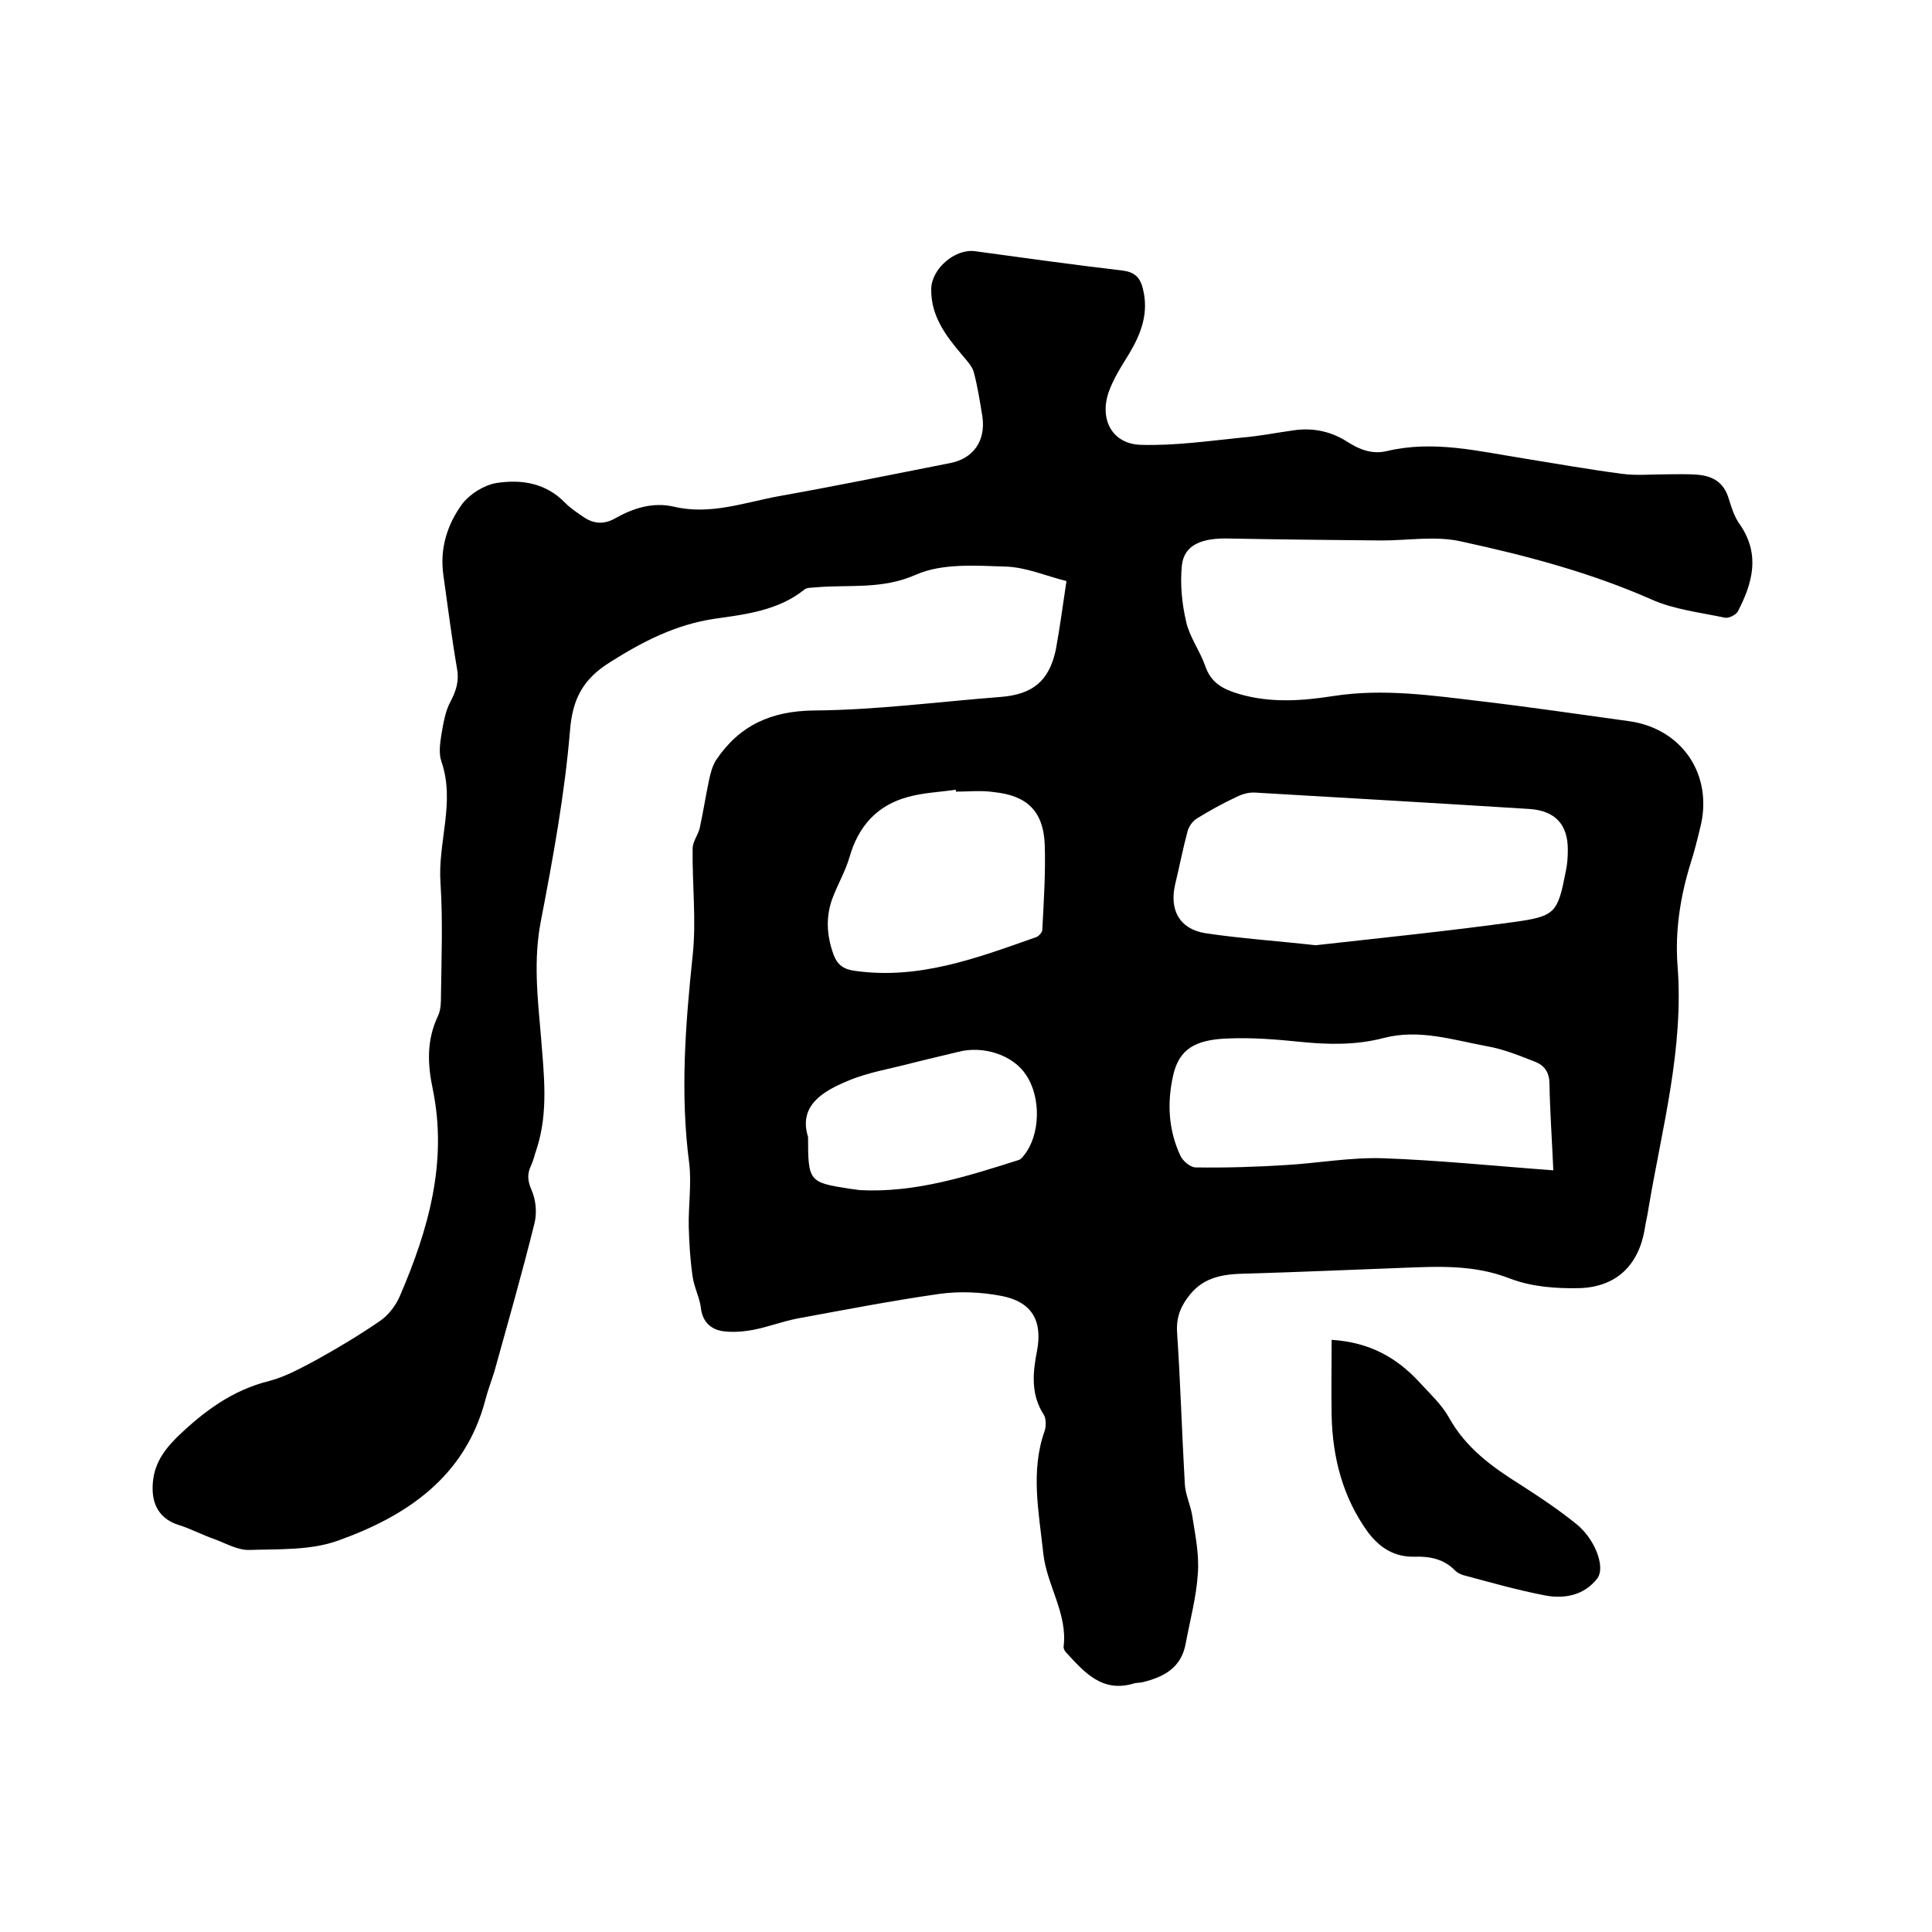 <svg enable-background="new 0 0 400 400" viewBox="0 0 400 400" xmlns="http://www.w3.org/2000/svg"><path d="m220.8 120.3c-4.1-1-8.4-2.9-12.7-3-6.2-.2-13.1-.7-18.5 1.7-7 3.1-13.8 2-20.7 2.6-.8.1-1.9 0-2.4.5-5.4 4.3-12.1 5.1-18.5 6-8.1 1.2-14.9 4.7-21.7 9-5.6 3.5-7.8 7.6-8.3 14.3-1.1 13.1-3.5 26.2-6 39.2-1.6 8.1-.7 16 0 24 .6 7.8 1.6 15.6-.9 23.3-.4 1.1-.6 2.2-1.1 3.3-.9 1.8-.8 3.3.1 5.3.9 2.1 1.1 4.8.5 7-2.5 10.1-5.4 20.2-8.2 30.3-.6 2-1.4 4-1.9 6-4.2 16-16.3 24.1-30.6 29.2-5.6 2-12.1 1.7-18.2 1.9-2.4.1-4.8-1.3-7.2-2.2-2.6-.9-5-2.2-7.6-3-3.4-1.1-5.2-3.6-5.3-7.2-.1-4.6 1.8-7.7 5-10.9 5.6-5.4 11.5-9.8 19.2-11.7 3.4-.9 6.6-2.7 9.8-4.4 4.5-2.5 9-5.2 13.2-8.1 1.7-1.2 3.2-3.2 4-5.1 5.9-13.7 9.9-27.7 6.8-42.8-1.1-5.2-1.3-10.2 1.1-15.2.6-1.3.6-2.9.6-4.3.1-7.7.4-15.5-.1-23.2-.6-8.4 3.1-16.7.2-25.1-.6-1.7-.3-3.8 0-5.7.4-2.3.8-4.8 1.9-6.8 1.2-2.3 1.8-4.3 1.3-6.9-1.1-6.4-1.9-12.8-2.8-19.2-.8-5.5.8-10.6 4-14.9 1.6-2 4.5-3.8 7-4.2 5.2-.8 10.3 0 14.3 4.2 1.1 1.1 2.5 2 3.8 2.9 2.1 1.4 4.2 1.5 6.5.2 3.7-2.1 7.8-3.4 12.1-2.4 7.6 1.8 14.7-.9 21.9-2.2 11.8-2.1 23.5-4.5 35.2-6.8 4.9-.9 7.5-4.6 6.8-9.6-.5-3.1-1-6.3-1.8-9.3-.4-1.3-1.5-2.4-2.4-3.5-3.4-4-6.5-8.1-6.4-13.7.1-4.2 4.9-8.3 9-7.8 10.2 1.4 20.3 2.8 30.5 4 2.5.3 3.7 1.3 4.3 3.7 1.3 5-.3 9.3-2.8 13.5-1.6 2.6-3.3 5.2-4.3 8.1-1.9 5.7.9 10.7 6.8 10.8 6.9.2 13.9-.8 20.8-1.5 3.6-.3 7.1-1 10.7-1.5 4-.6 7.8.2 11.2 2.4 2.5 1.6 5.1 2.6 8.1 1.9 9.6-2.3 18.9 0 28.3 1.5 6.8 1.1 13.6 2.3 20.4 3.2 3 .4 6.1.1 9.2.1 2.2 0 4.4-.1 6.6.1 3.1.3 5.3 1.6 6.3 4.9.6 1.9 1.2 3.9 2.4 5.5 4.2 6.2 2.5 12.1-.5 17.9-.4.7-1.8 1.4-2.6 1.3-5.2-1.1-10.6-1.7-15.3-3.8-12.7-5.6-26-9.1-39.4-12-5.2-1.2-11-.2-16.4-.2-10.5-.1-20.9-.2-31.4-.4-5.9-.2-9.5 1.3-10 5.5-.4 3.9 0 8 .9 11.8.7 3.1 2.8 5.9 3.9 9 1.2 3.6 3.7 4.9 7.1 5.9 6.5 1.9 13.1 1.4 19.5.4 10.3-1.6 20.5-.1 30.6 1.1 10.2 1.2 20.3 2.7 30.5 4.1 11.1 1.5 17.6 11.2 14.8 22.1-.6 2.5-1.2 4.9-2 7.4-2.1 6.8-3.2 13.8-2.7 20.9 1.4 17.3-3.2 33.8-6 50.5-.2 1.5-.6 2.9-.8 4.4-1.3 7.4-5.9 11.9-13.6 12.1-4.8.1-9.9-.3-14.3-2-7.4-2.9-14.8-2.5-22.4-2.2-10.9.4-21.8.9-32.7 1.2-4.2.1-8.2.7-11.1 4.3-1.9 2.3-2.9 4.7-2.7 7.8.7 10.5 1 20.9 1.6 31.4.1 2.3 1.3 4.6 1.6 7 .6 3.8 1.4 7.7 1.1 11.6-.3 4.8-1.6 9.6-2.5 14.4-.9 5.1-4.5 7-9 8.1-.5.1-1.1.1-1.6.2-6.7 2.1-10.4-2.3-14.2-6.4-.3-.3-.5-.8-.5-1.1.9-6.9-3.5-12.8-4.2-19.4-.9-8.5-2.7-17 .3-25.4.3-1 .3-2.5-.2-3.3-2.7-4.2-2.3-8.6-1.4-13.2 1.2-6.3-1.1-10.2-7.4-11.4-4.2-.8-8.7-1-12.9-.4-9.8 1.4-19.6 3.3-29.4 5.1-3 .6-5.9 1.7-8.9 2.3-2.1.4-4.4.6-6.5.3-2.5-.4-4.2-2-4.5-4.9-.3-2.2-1.4-4.2-1.7-6.4-.5-3.4-.7-6.8-.8-10.2-.1-4.4.6-8.9.1-13.2-1.9-14.4-.8-28.7.7-43 .8-7.3-.1-14.8 0-22.2 0-1.5 1.2-2.9 1.5-4.4.7-3.2 1.2-6.5 1.9-9.8.3-1.4.7-3 1.5-4.2 4.8-7.1 11.3-10.1 20.2-10.2 12.9-.1 25.7-1.8 38.6-2.8 6.6-.5 10.1-3.2 11.5-9.8.8-4.4 1.4-8.8 2.2-14.2zm51.6 75.4c13.4-1.5 27.2-2.9 41-4.8 8.7-1.2 9.1-1.9 10.8-10.6.3-1.4.4-2.9.4-4.4 0-5.2-2.6-8-7.8-8.4-19-1.2-38-2.3-56.9-3.4-1.3-.1-2.7.3-3.9.9-2.8 1.3-5.5 2.8-8.1 4.4-.9.5-1.7 1.6-2 2.6-1 3.7-1.7 7.4-2.6 11.1-1.2 5.2.8 9.2 6.2 10.1 7.3 1.1 14.8 1.6 22.9 2.5zm49.2 46.6c-.3-6.7-.7-12.3-.8-17.9 0-2.2-.9-3.7-2.8-4.5-3.3-1.3-6.7-2.7-10.2-3.3-7-1.3-14-3.6-21.3-1.7-5.7 1.5-11.5 1.4-17.3.8-4.9-.5-9.9-.9-14.8-.7-7.2.2-10.3 2.4-11.5 7.6-1.3 5.7-1 11.4 1.5 16.7.5 1.1 2.1 2.4 3.1 2.4 6.3.1 12.6-.1 18.9-.5 6.6-.4 13.2-1.6 19.8-1.4 11.6.4 23.1 1.6 35.4 2.5zm-123.7-78.4c0-.1 0-.3 0-.4-3.3.5-6.7.6-9.9 1.5-6.4 1.7-10.3 6.1-12.1 12.4-.8 2.8-2.3 5.4-3.4 8.2-1.6 4-1.4 8 .1 12.1.8 2.1 2.1 3 4.4 3.3 13.3 1.9 25.4-2.7 37.6-7 .5-.2 1.2-1 1.2-1.5.3-5.9.7-11.8.5-17.7-.3-6.9-3.7-10.1-10.5-10.8-2.6-.4-5.3-.1-7.9-.1zm-30.6 71.5c0 9.2.2 9.4 8.5 10.7.7.1 1.5.2 2.2.3 11.4.6 22.1-2.8 32.8-6.2.5-.1.9-.6 1.2-1 3.4-4.2 3.6-12 .4-16.7-2.7-4.1-8.9-6.1-14.1-4.7-3.2.8-6.4 1.5-9.5 2.3-4.5 1.2-9.1 1.9-13.3 3.7-5.3 2.2-10.2 5.2-8.2 11.6z"/><path d="m275.7 277.4c7.9.5 13.5 3.7 18.2 8.8 2.1 2.3 4.6 4.6 6.1 7.3 3.5 6.3 8.9 10.2 14.8 13.9 3.9 2.5 7.8 5.1 11.4 8 3.9 3 6.3 9 4.5 11.4-2.7 3.5-6.8 4.3-10.9 3.5-5.7-1.1-11.3-2.7-16.9-4.2-.6-.2-1.2-.5-1.6-.9-2.3-2.4-5.2-3-8.4-2.9-4.2.1-7.2-1.8-9.7-5.1-5.2-7.2-7.3-15.4-7.5-24.1-.1-5.1 0-10.3 0-15.7z"/></svg>